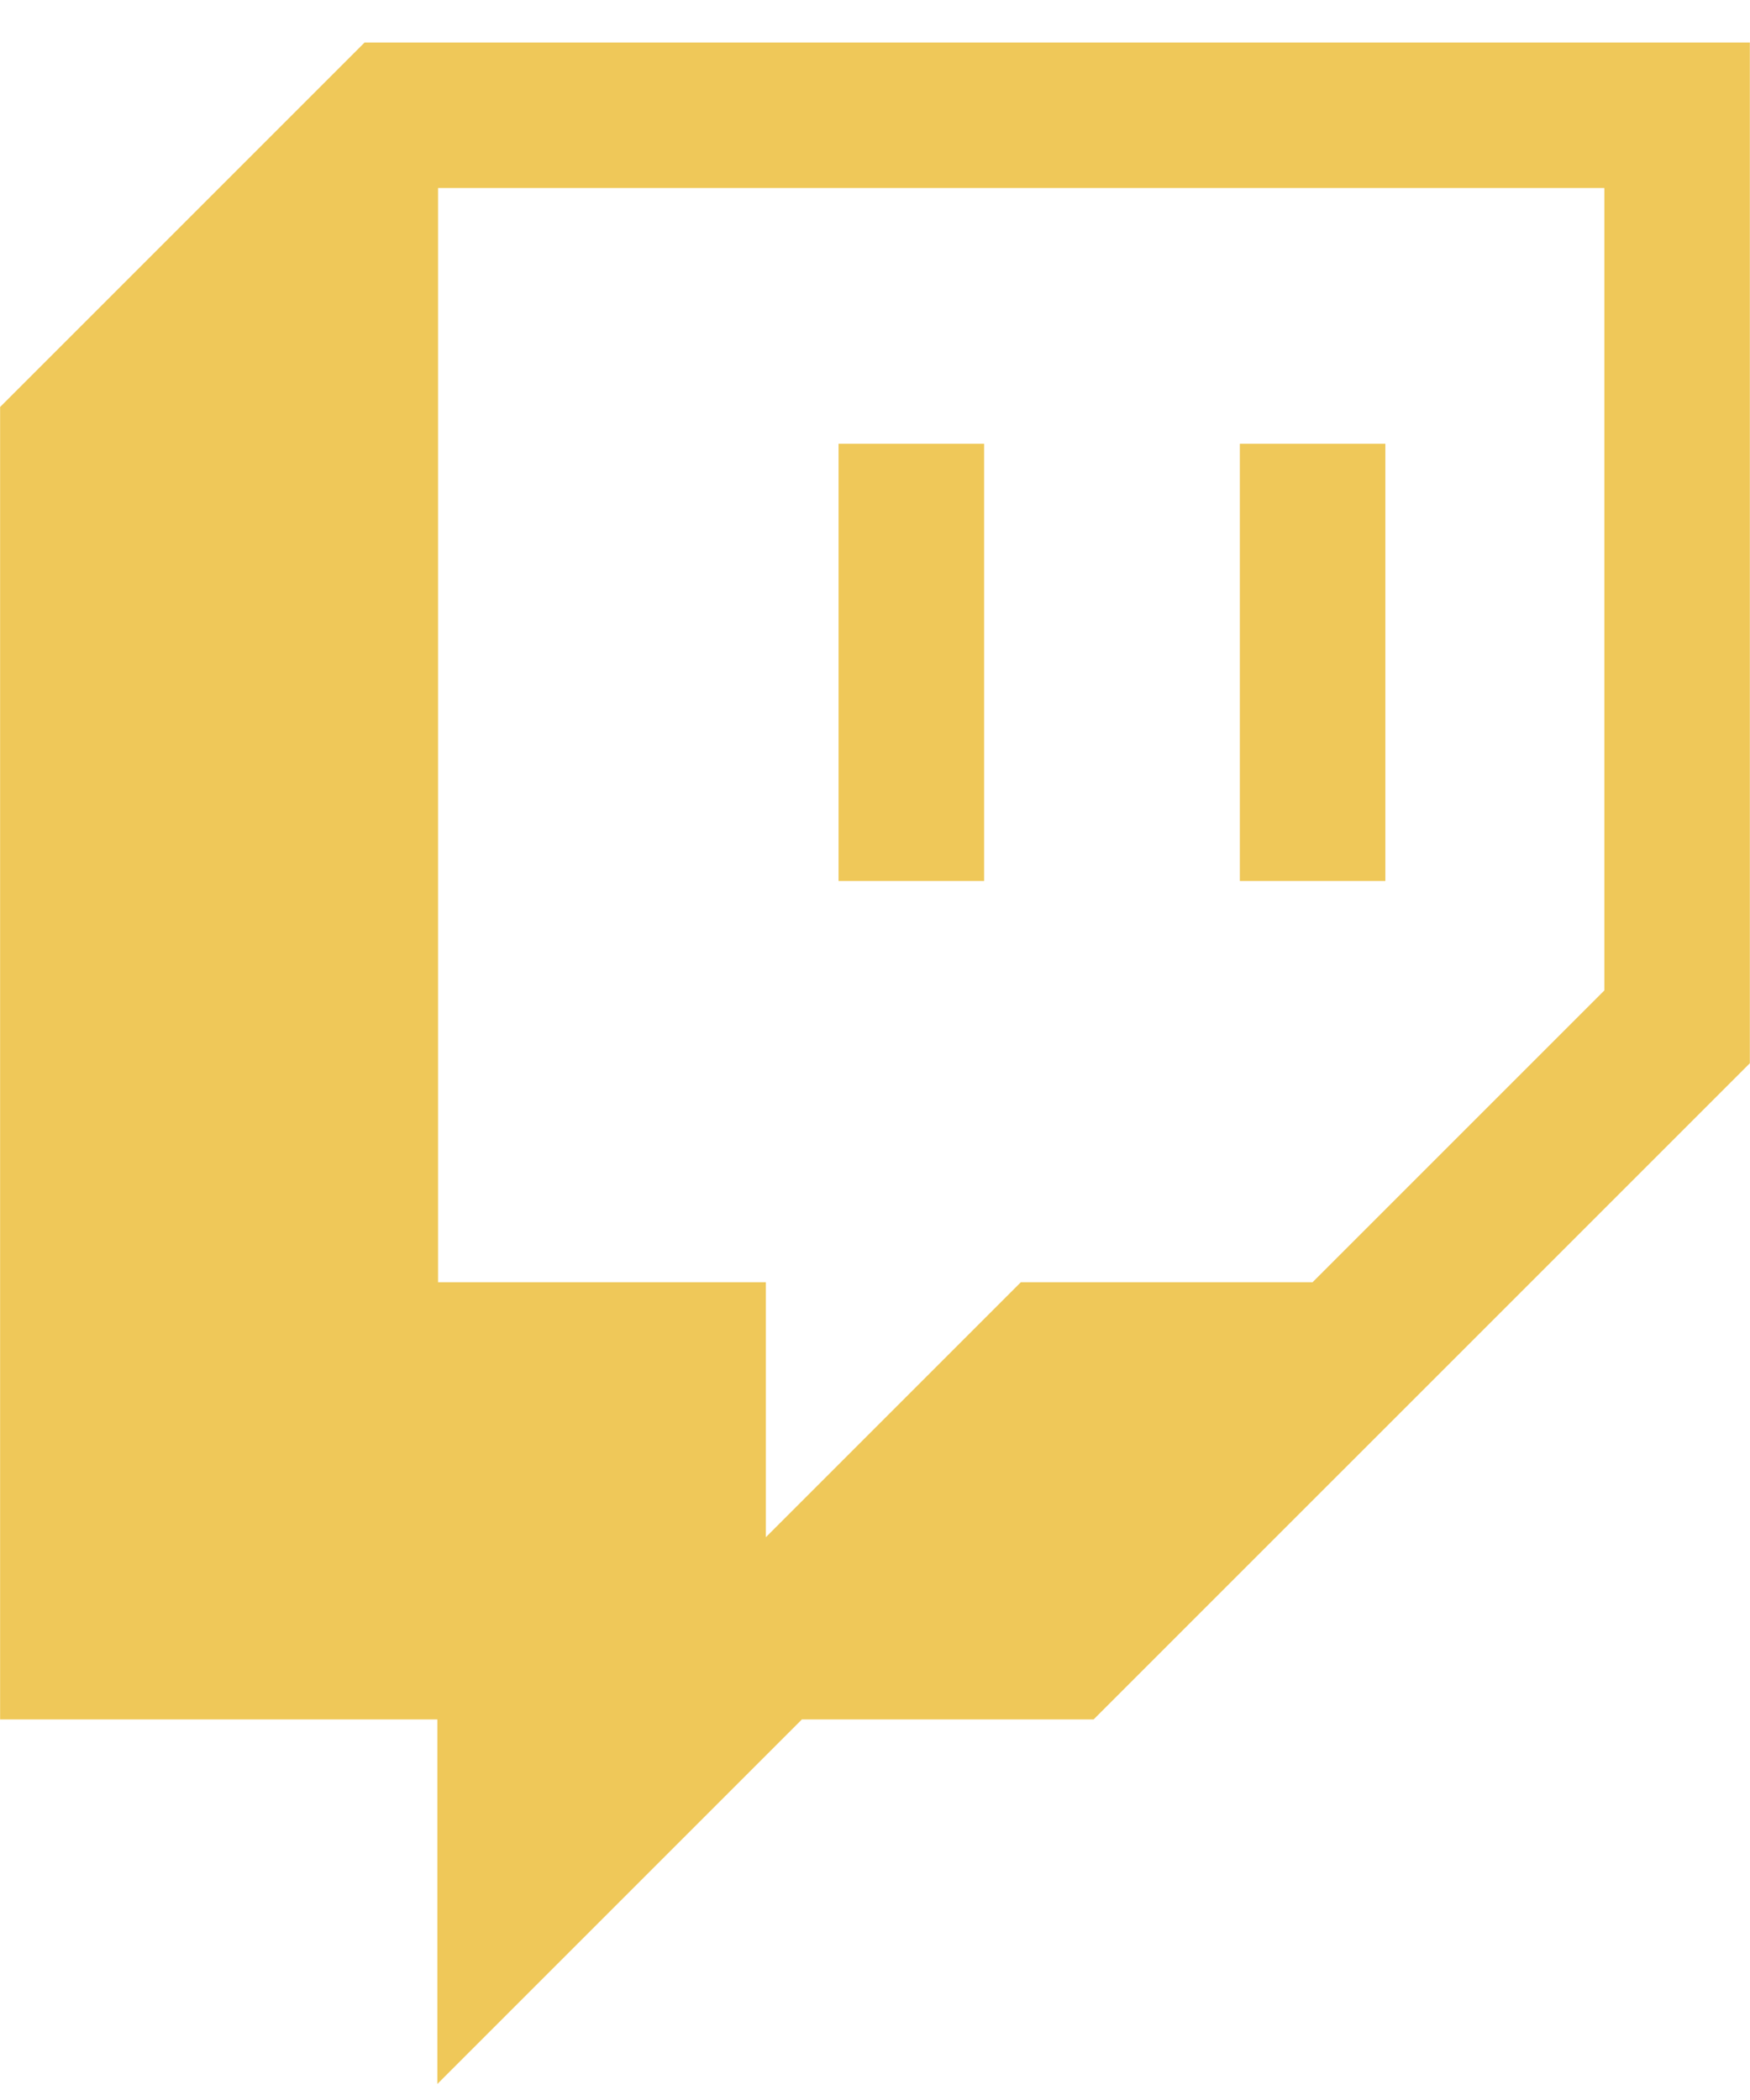 <svg xmlns="http://www.w3.org/2000/svg" width="35" height="42" viewBox="0 0 35 42" fill="none"><g id="Footer"><g id="Layer 1-2"><path id="Vector" d="M7.292 0.85L0.002 8.14V34.389H8.747V41.68L16.038 34.389H21.872L34.997 21.265V0.85H7.292ZM32.087 19.809L26.252 25.644H20.417L15.317 30.744V25.644H8.761V3.76H32.087V19.796V19.809Z" fill="#EFC859"/><path id="Vector_2" d="M27.707 8.875H24.797V17.62H27.707V8.875Z" fill="#EFC859"/><path id="Vector_3" d="M19.682 8.875H16.771V17.62H19.682V8.875Z" fill="#EFC859"/></g></g></svg>